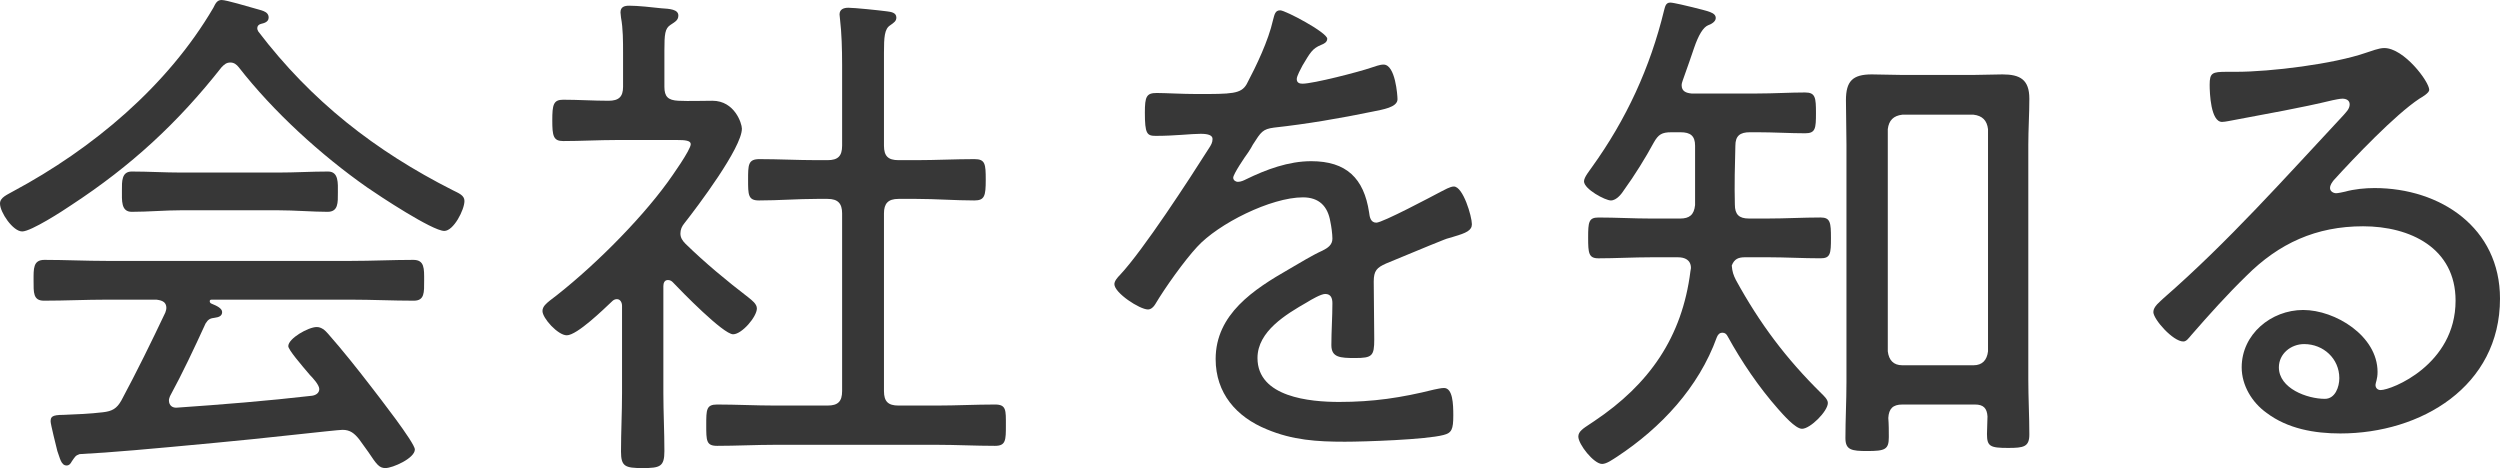 <?xml version="1.0" encoding="UTF-8"?><svg id="_レイヤー_2" xmlns="http://www.w3.org/2000/svg" viewBox="0 0 145.17 27.18"><defs><style>.cls-1{fill:#373737;stroke-width:0px;}</style></defs><g id="_レイヤー_1-2"><path class="cls-1" d="m13.38,3.63c-.24,0-.36.12-.51.27-2.55,3.24-5.25,5.73-8.73,8.01-.48.33-2.34,1.53-2.85,1.53-.54,0-1.29-1.11-1.29-1.62,0-.36.42-.51.78-.72C5.37,8.64,9.72,5.01,12.39.45c.12-.24.21-.45.48-.45s1.56.39,1.89.48c.36.12.84.15.84.54,0,.27-.3.33-.42.36-.15.03-.24.12-.24.27,0,.06.03.12.06.18,3.09,4.05,6.78,6.93,11.28,9.21.36.18.69.3.69.63,0,.51-.63,1.74-1.17,1.74-.69,0-3.78-2.04-4.47-2.52-2.7-1.89-5.46-4.41-7.47-6.99-.12-.15-.27-.27-.48-.27Zm-3.51,19.38c-.03.09-.06.15-.06.24,0,.3.21.45.48.42,2.61-.18,5.22-.39,7.83-.69.21-.03.42-.15.42-.39s-.39-.66-.54-.81c-.51-.6-1.26-1.47-1.26-1.68,0-.45,1.17-1.11,1.65-1.11.27,0,.48.18.66.39.87.99,1.68,2.01,2.49,3.06.39.51,2.55,3.27,2.55,3.66,0,.51-1.29,1.08-1.71,1.08-.36,0-.51-.21-.99-.93-.15-.21-.33-.45-.54-.75-.27-.33-.51-.54-.96-.54-.33,0-4.98.54-7.35.75-3.81.36-6.12.57-7.92.66-.24.09-.24.12-.45.42-.06.12-.15.24-.3.24-.33,0-.39-.45-.54-.84-.06-.24-.39-1.56-.39-1.71,0-.27.06-.39.75-.39.75-.03,1.53-.06,2.28-.15.54-.06.81-.21,1.08-.69.9-1.68,1.74-3.39,2.55-5.1.03-.09.06-.18.06-.27,0-.45-.45-.45-.57-.48h-2.88c-1.23,0-2.43.06-3.66.06-.63,0-.6-.48-.6-1.17s-.03-1.2.63-1.2c1.2,0,2.4.06,3.63.06h14.16c1.23,0,2.43-.06,3.63-.06.66,0,.63.51.63,1.2s.03,1.17-.6,1.17c-1.23,0-2.43-.06-3.66-.06h-8.07c-.09,0-.12.03-.12.09s.03.12.12.15c.3.12.6.27.6.48,0,.24-.21.3-.42.33-.27.03-.39.09-.54.33-.66,1.44-1.32,2.85-2.07,4.23Zm.66-10.8c-.96,0-1.92.09-2.88.09-.63,0-.57-.66-.57-1.26,0-.48-.03-1.08.57-1.08.96,0,1.92.06,2.88.06h5.61c.99,0,1.95-.06,2.91-.06.63,0,.57.69.57,1.23,0,.57.03,1.11-.6,1.11-.84,0-1.92-.09-2.88-.09h-5.61Z"/><path class="cls-1" d="m38.79,16.26c-.21,0-.27.18-.27.36v6.21c0,1.11.06,2.22.06,3.36,0,.9-.24.99-1.26.99s-1.26-.09-1.26-.96c0-1.14.06-2.25.06-3.39v-5.07c0-.18-.09-.39-.3-.39-.12,0-.21.06-.27.12-.48.45-2.04,1.98-2.64,1.98-.51,0-1.41-.99-1.41-1.41,0-.27.24-.45.42-.6,2.31-1.74,5.16-4.56,6.84-6.87.24-.33,1.35-1.89,1.35-2.22,0-.21-.33-.24-.78-.24h-3.54c-1.02,0-2.07.06-3.09.06-.57,0-.63-.3-.63-1.2s.06-1.2.63-1.2c.87,0,1.77.06,2.64.06.6,0,.84-.24.84-.81v-1.95c0-.69,0-1.44-.12-2.07,0-.09-.03-.21-.03-.3,0-.33.24-.39.51-.39.48,0,1.35.09,1.86.15.48.03.99.06.99.42,0,.27-.18.36-.45.54-.33.21-.36.54-.36,1.5v2.1c0,.57.21.78.81.81.66.03,1.32,0,1.98,0,1.29,0,1.71,1.32,1.71,1.62,0,1.11-2.58,4.53-3.36,5.52-.12.15-.21.33-.21.57s.12.42.3.6c1.14,1.11,2.37,2.13,3.66,3.12.18.15.48.36.48.63,0,.48-.87,1.5-1.38,1.5-.57,0-3-2.49-3.51-3.03-.06-.06-.15-.12-.27-.12Zm14.43-6.96c1.11,0,2.25-.06,3.36-.06.63,0,.66.27.66,1.2s-.06,1.2-.66,1.2c-1.11,0-2.25-.09-3.36-.09h-1.05c-.6,0-.84.27-.84.84v10.32c0,.6.24.84.84.84h2.25c1.11,0,2.22-.06,3.36-.06.66,0,.63.33.63,1.2s0,1.2-.63,1.2c-1.14,0-2.25-.06-3.36-.06h-9.42c-1.11,0-2.25.06-3.36.06-.63,0-.63-.3-.63-1.2s0-1.2.63-1.2c1.11,0,2.25.06,3.36.06h3.06c.6,0,.84-.24.84-.84v-10.32c0-.57-.24-.84-.84-.84h-.63c-1.11,0-2.22.09-3.36.09-.63,0-.63-.33-.63-1.2s0-1.2.66-1.2c1.11,0,2.22.06,3.33.06h.63c.6,0,.84-.24.84-.84V3.75c0-.9-.03-1.86-.12-2.61,0-.09-.03-.21-.03-.3,0-.3.24-.39.51-.39.36,0,1.8.15,2.25.21.21.03.54.06.54.36,0,.21-.15.3-.36.45-.33.21-.36.69-.36,1.59v5.4c0,.6.24.84.84.84h1.05Z"/><path class="cls-1" d="m77.07,2.25c0,.21-.21.3-.36.36-.51.21-.63.45-1.08,1.2-.09.18-.33.6-.33.78,0,.21.15.27.33.27.63,0,3.3-.69,3.99-.93.21-.06.48-.18.72-.18.69,0,.81,1.8.81,2.01,0,.48-.87.6-1.44.72-1.89.39-3.81.72-5.73.93-.66.09-.75.24-1.23.99-.06.12-.15.27-.27.45-.18.24-.87,1.26-.87,1.47,0,.15.15.24.27.24.18,0,.36-.09.48-.15,1.17-.57,2.46-1.05,3.78-1.05,2.04,0,3.06.99,3.36,2.97.03.27.09.6.42.6.36,0,3.24-1.53,3.75-1.8.18-.09.54-.3.75-.3.54,0,1.05,1.74,1.05,2.19,0,.36-.33.51-1.05.72-.15.06-.36.09-.57.18-1.14.45-2.25.93-3.36,1.38-.54.24-.72.42-.72,1.05,0,1.11.03,2.25.03,3.36,0,.96-.12,1.08-1.11,1.08-.87,0-1.38-.03-1.38-.75,0-.81.06-1.62.06-2.43,0-.3-.09-.54-.42-.54-.24,0-.81.33-1.05.48-1.2.69-2.88,1.68-2.88,3.24,0,2.28,3.06,2.55,4.74,2.55,1.98,0,3.6-.24,5.52-.72.18-.03.39-.09.57-.09.51,0,.54.93.54,1.59,0,.81-.09,1.02-.57,1.14-1.02.27-4.56.39-5.73.39-1.62,0-3.03-.09-4.53-.72-1.77-.72-2.97-2.1-2.97-4.08,0-2.61,2.22-4.05,4.26-5.22.63-.36,1.29-.78,1.95-1.08.3-.15.57-.33.57-.69,0-.27-.06-.72-.12-.99-.15-.9-.66-1.41-1.59-1.41-1.86,0-4.92,1.53-6.15,2.88-.75.81-1.86,2.37-2.43,3.33-.09.15-.24.3-.42.3-.48,0-1.95-.96-1.95-1.47,0-.18.18-.39.33-.54,1.35-1.44,4.02-5.55,5.16-7.35.12-.18.21-.33.21-.54s-.24-.3-.69-.3c-.57,0-1.47.12-2.61.12-.51,0-.63-.12-.63-1.35,0-.93.09-1.14.69-1.14.51,0,1.47.06,2.34.06,2.01,0,2.55,0,2.88-.57.57-1.08,1.26-2.52,1.53-3.72.09-.33.12-.57.42-.57s2.73,1.29,2.73,1.65Z"/><path class="cls-1" d="m100.02,19.32c-.18,0-.27.12-.33.27-1.05,2.91-3.24,5.25-5.79,6.93-.24.15-.6.42-.87.42-.48,0-1.38-1.14-1.38-1.59,0-.3.3-.48.66-.72l.27-.18c3.18-2.13,5.1-4.86,5.58-8.7,0-.06.03-.12.03-.18,0-.48-.36-.63-.75-.63h-1.56c-1.02,0-2.1.06-3.06.06-.57,0-.6-.3-.6-1.2s.03-1.17.6-1.17c1.02,0,2.04.06,3.06.06h1.68c.54,0,.81-.21.87-.78v-3.45c0-.57-.27-.78-.84-.78h-.54c-.54,0-.75.12-1.02.6-.45.84-1.14,1.95-1.71,2.73-.15.24-.45.63-.78.63s-1.56-.66-1.56-1.11c0-.24.33-.63.45-.81,2.01-2.79,3.39-5.79,4.2-9.12.06-.21.09-.45.36-.45.18,0,1.05.21,1.29.27.93.24,1.35.3,1.35.63,0,.21-.27.36-.45.42q-.42.18-.81,1.32c-.15.45-.36,1.05-.66,1.89-.03.09-.06.18-.06.27,0,.36.27.45.57.48h3.81c.96,0,1.92-.06,2.79-.06.6,0,.63.3.63,1.2s-.03,1.17-.63,1.17c-.87,0-1.83-.06-2.79-.06h-.42c-.57,0-.84.21-.84.78-.03,1.14-.06,2.28-.03,3.42,0,.57.24.81.81.81h1.11c1.02,0,2.04-.06,3.06-.06.57,0,.6.3.6,1.2s-.03,1.17-.6,1.17c-1.02,0-2.04-.06-3.06-.06h-1.32c-.39,0-.63.09-.78.48.03.36.09.54.24.84,1.38,2.52,2.91,4.56,4.95,6.57.15.15.39.36.39.57,0,.48-1.02,1.5-1.5,1.5-.39,0-1.11-.84-1.38-1.14-1.14-1.29-2.13-2.76-2.94-4.23-.06-.12-.15-.21-.3-.21Zm10.44,4.17c-.54,0-.78.24-.81.78.03.39.03.75.03,1.11,0,.72-.21.81-1.26.81-.9,0-1.26-.06-1.26-.75,0-1.08.06-2.16.06-3.24v-13.8c0-.84-.03-1.71-.03-2.58,0-1.11.39-1.5,1.5-1.5.57,0,1.11.03,1.68.03h4.29c.54,0,1.08-.03,1.62-.03,1.02,0,1.56.3,1.56,1.41,0,.9-.06,1.8-.06,2.67v13.65c0,1.05.06,2.13.06,3.18,0,.72-.33.78-1.23.78-1.05,0-1.23-.09-1.23-.81,0-.36.03-.69.03-1.02-.03-.48-.24-.69-.72-.69h-4.23Zm4.14-2.28c.51,0,.78-.3.84-.81V7.5c-.06-.51-.33-.78-.84-.84h-4.14c-.51.06-.78.33-.84.84v12.9c.06.51.33.81.84.81h4.14Z"/><path class="cls-1" d="m141.06,5.22c0,.18-.42.42-.57.51-1.41.93-3.81,3.45-4.98,4.74-.09.12-.21.27-.21.45s.18.3.36.3c.09,0,.39-.06.51-.09.54-.15,1.17-.21,1.71-.21,3.84,0,7.29,2.31,7.29,6.42,0,5.1-4.59,7.83-9.27,7.83-1.5,0-3.06-.27-4.29-1.2-.84-.6-1.44-1.59-1.44-2.64,0-1.92,1.71-3.33,3.57-3.33s4.32,1.5,4.32,3.6c0,.42-.12.63-.12.75,0,.18.12.3.3.3.63,0,4.35-1.47,4.35-5.19,0-3.06-2.64-4.32-5.37-4.32s-4.89.99-6.78,2.88c-1.11,1.08-2.16,2.25-3.18,3.42-.18.21-.3.39-.48.39-.6,0-1.74-1.29-1.74-1.71,0-.33.39-.6.6-.81,3.75-3.27,7.05-6.99,10.44-10.62.15-.18.36-.36.36-.63,0-.24-.21-.33-.42-.33-.15,0-.42.06-.57.09-1.86.45-3.78.78-5.67,1.14-.18.03-.57.12-.75.12-.66,0-.72-1.68-.72-2.16,0-.69.15-.75.99-.75h.54c2.01,0,5.67-.45,7.56-1.11.3-.09.72-.27,1.05-.27,1.14,0,2.61,1.95,2.61,2.43Zm-7.26,14.76c-.78,0-1.47.57-1.47,1.35,0,1.23,1.65,1.83,2.67,1.83.6,0,.84-.69.84-1.2,0-1.14-.93-1.98-2.04-1.98Z"/></g></svg>